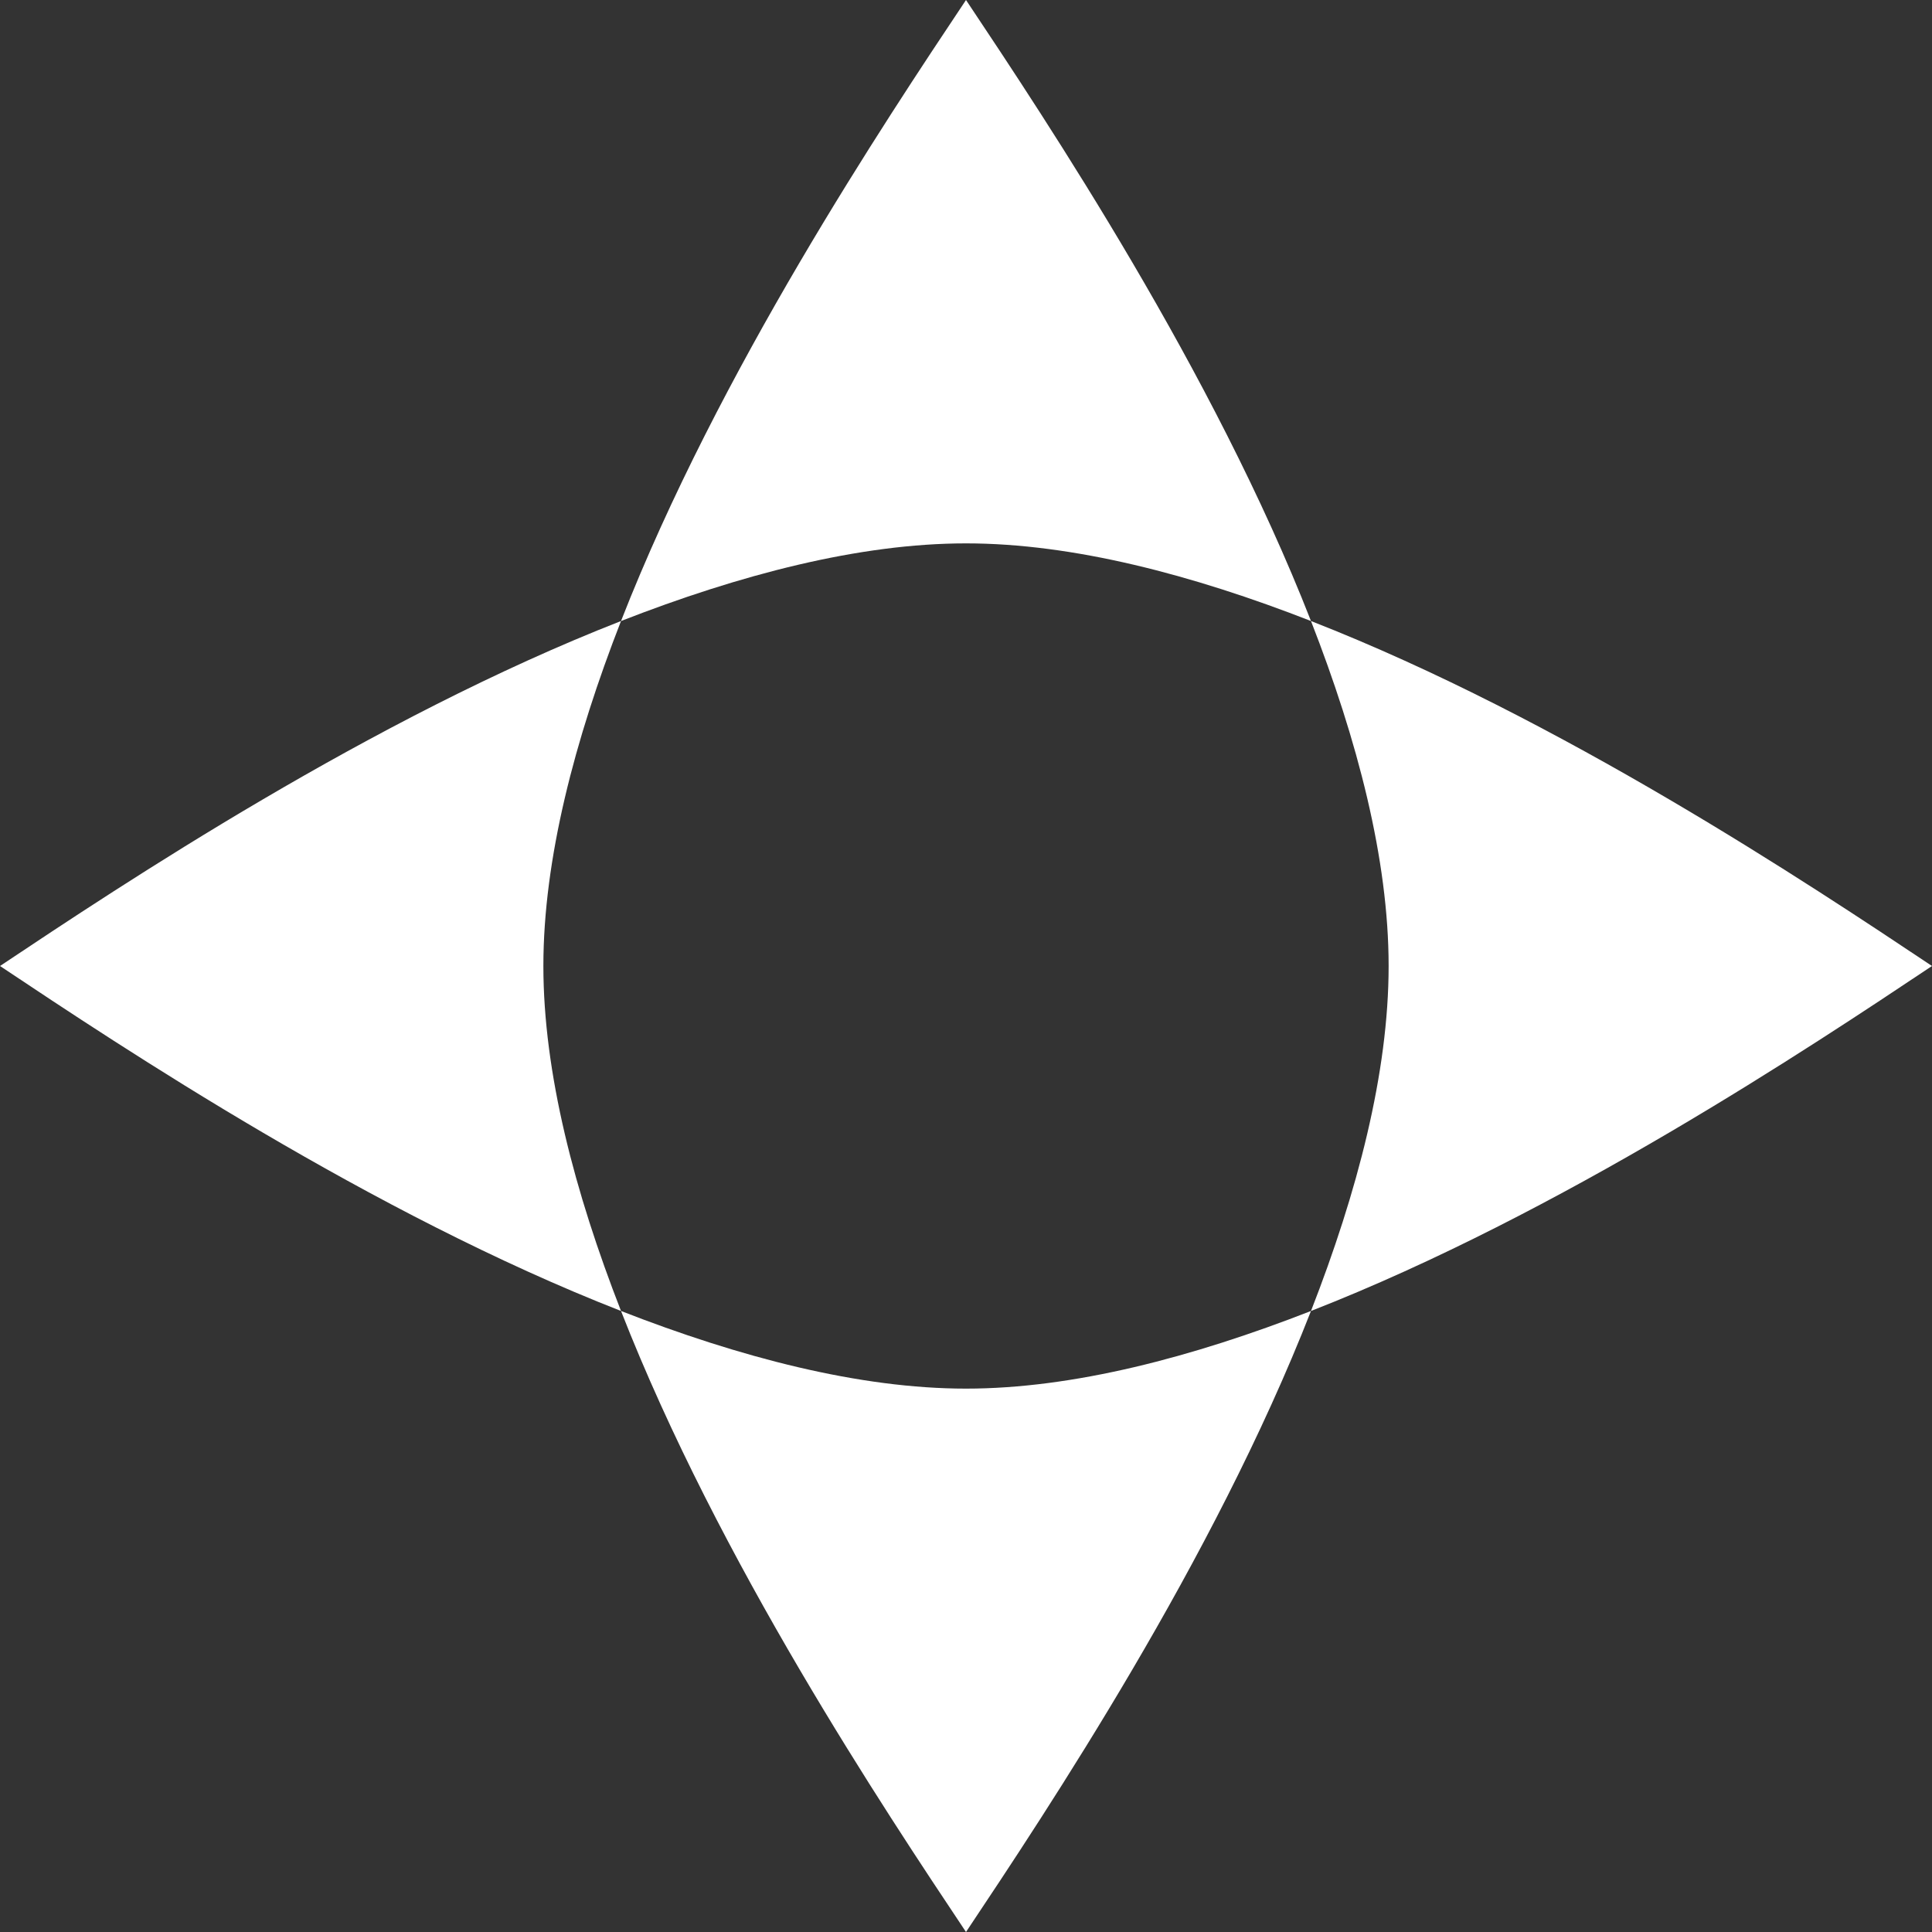 <svg width="32" height="32" viewBox="0 0 32 32" fill="none" xmlns="http://www.w3.org/2000/svg">
<rect x="0" y="0" width="32" height="32" fill="#333333" stroke="none"/>
<path fill-rule="evenodd" clip-rule="evenodd" d="M21.714 10.286C22.482 12.254 23 14.23 23 16C23 17.77 22.482 19.746 21.714 21.714C19.746 22.482 17.77 23 16 23C14.23 23 12.254 22.482 10.286 21.714C9.518 19.746 9 17.77 9 16C9 14.23 9.518 12.254 10.286 10.286C12.254 9.518 14.23 9 16 9C17.77 9 19.746 9.518 21.714 10.286ZM21.714 10.286C25.86 11.907 29.965 14.643 32 16C29.965 17.357 25.86 20.093 21.714 21.714C20.093 25.86 17.357 29.965 16 32C14.643 29.965 11.907 25.86 10.286 21.714C6.14 20.093 2.035 17.357 0 16C2.035 14.643 6.14 11.907 10.286 10.286C11.907 6.14 14.643 2.035 16 0C17.357 2.035 20.093 6.14 21.714 10.286Z" fill="white"/>
</svg>
